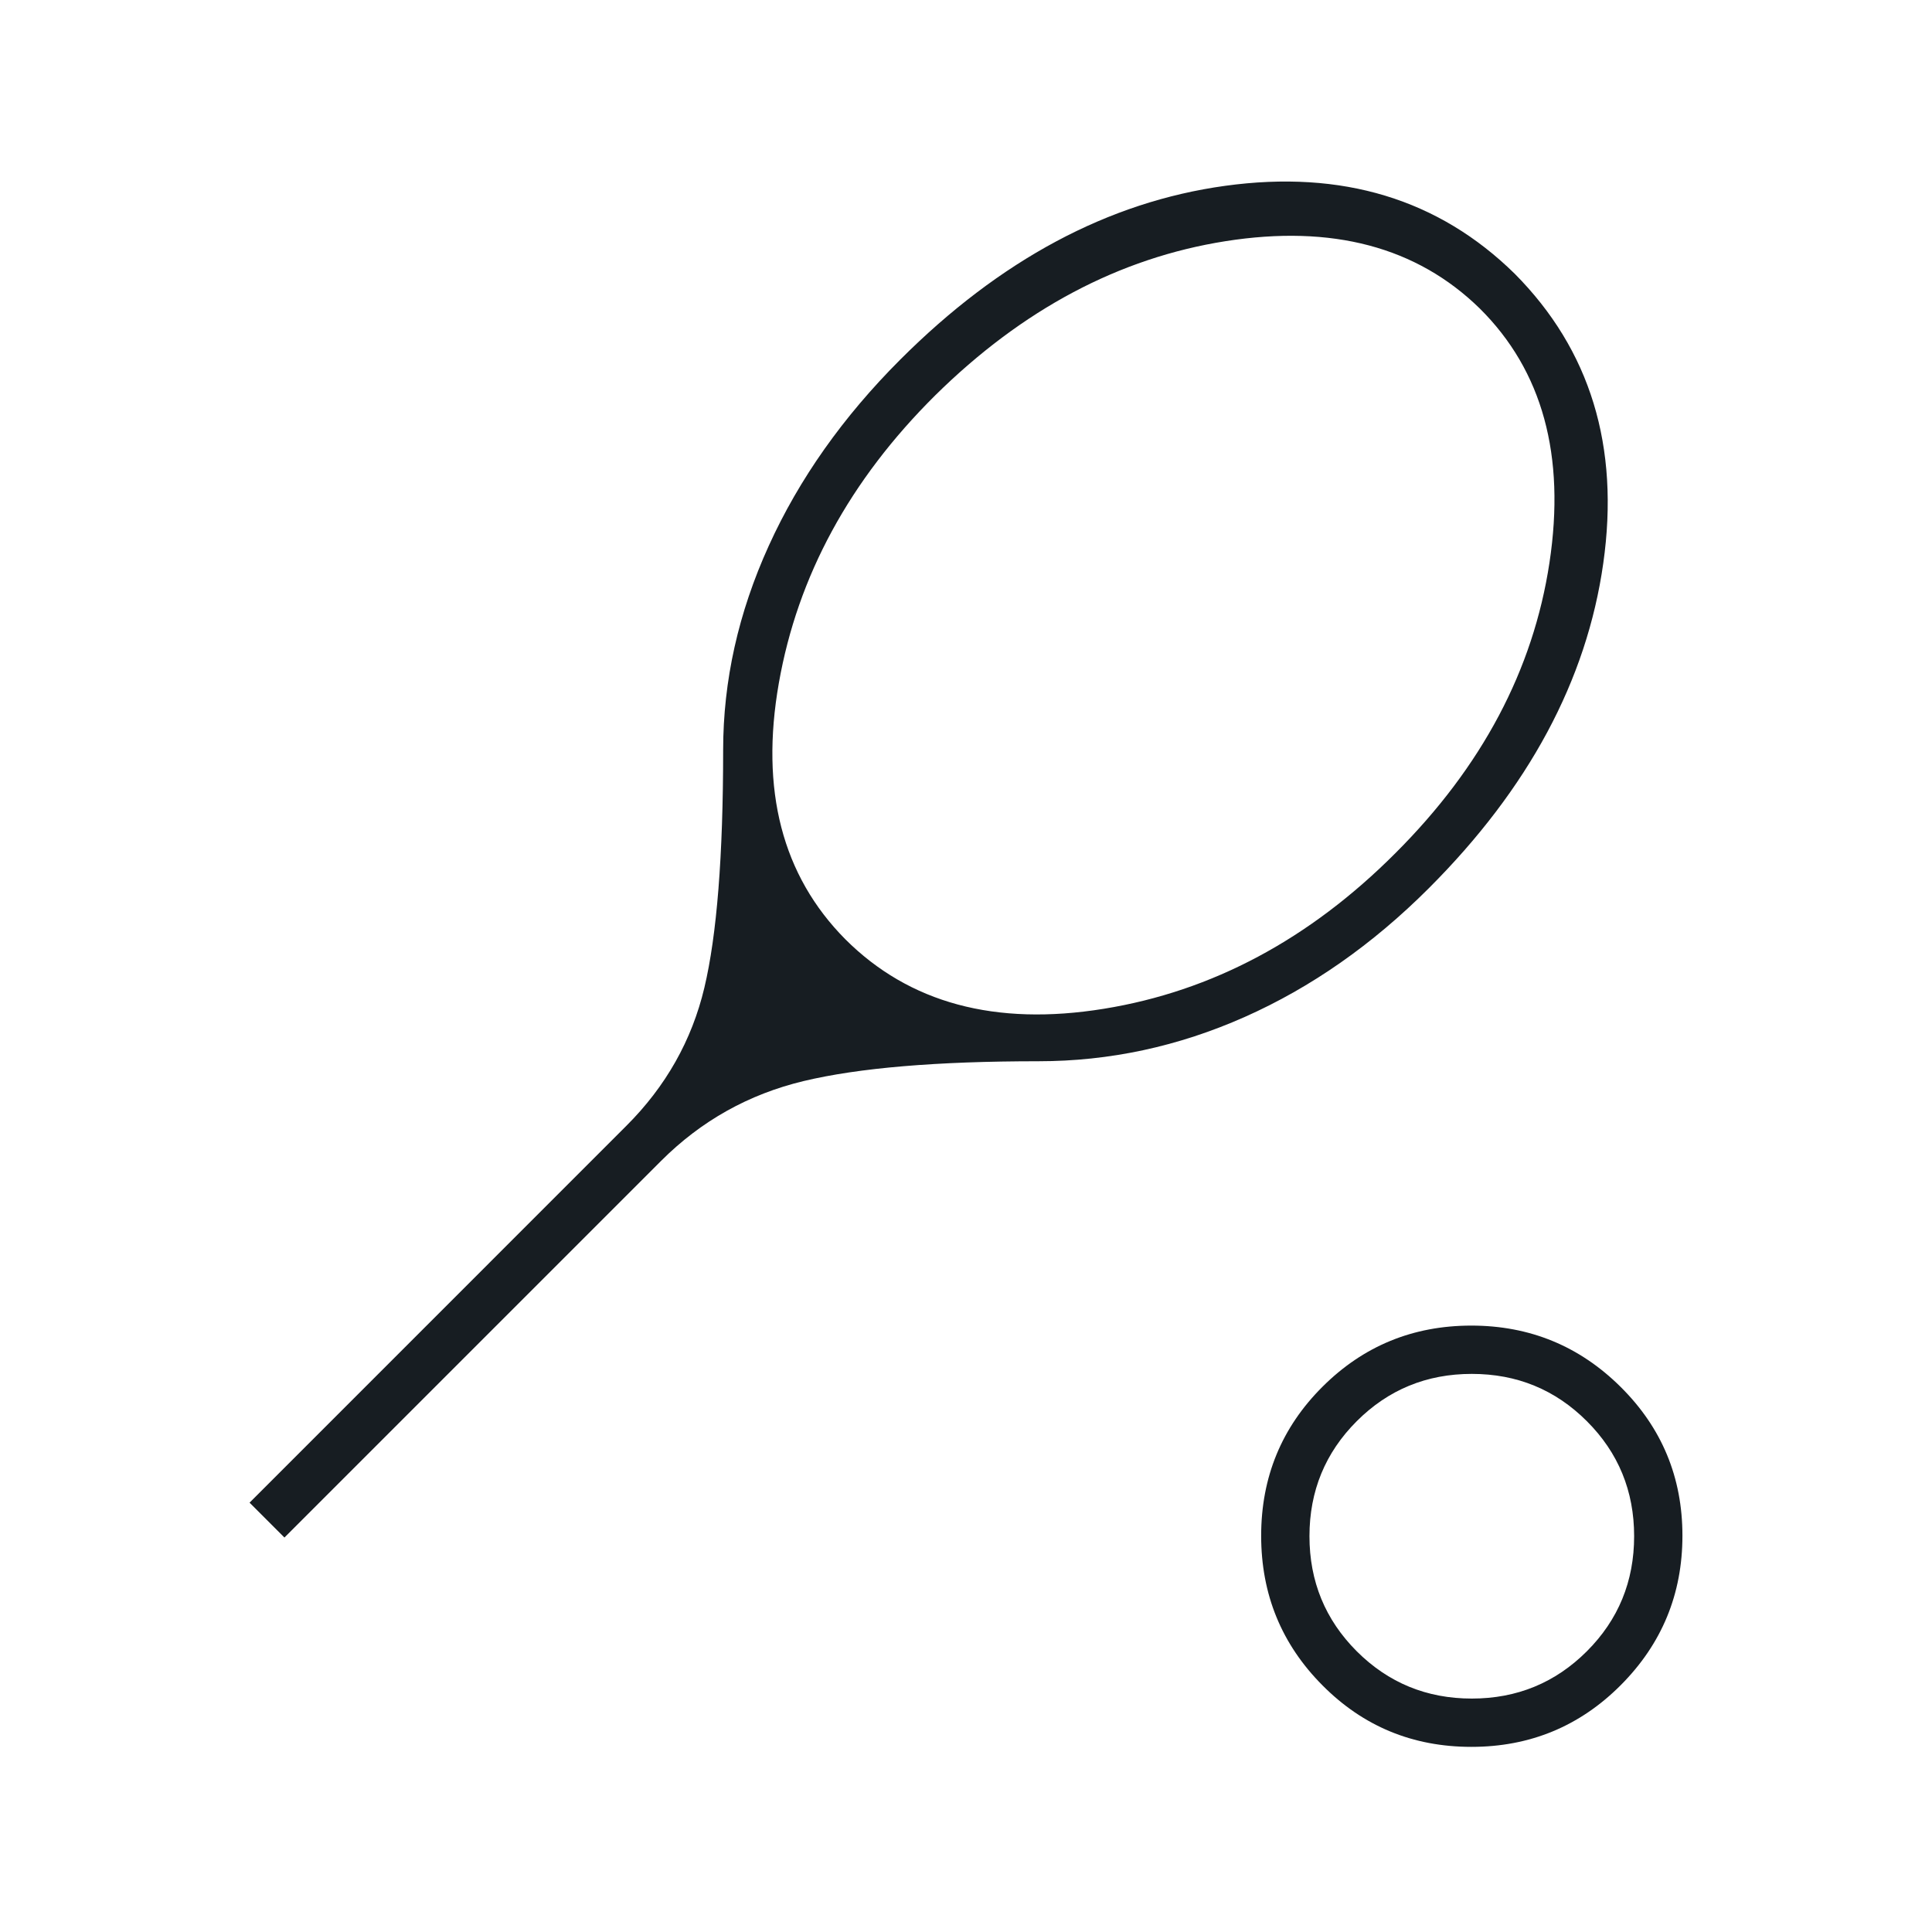 <?xml version="1.0" encoding="UTF-8"?> <svg xmlns="http://www.w3.org/2000/svg" width="40" height="40" viewBox="0 0 40 40" fill="none"><mask id="mask0_13926_5655" style="mask-type:alpha" maskUnits="userSpaceOnUse" x="0" y="0" width="40" height="40"><rect width="40" height="40" fill="#D9D9D9"></rect></mask><g mask="url(#mask0_13926_5655)"><path d="M5.889 31.833L5.167 31.111L12.968 23.309C13.786 22.492 14.324 21.539 14.583 20.45C14.842 19.361 14.972 17.72 14.972 15.528C14.972 14.094 15.287 12.684 15.917 11.299C16.546 9.914 17.454 8.63 18.639 7.445C20.704 5.38 22.946 4.18 25.367 3.847C27.787 3.514 29.785 4.12 31.36 5.667C32.926 7.244 33.537 9.243 33.194 11.662C32.852 14.082 31.648 16.324 29.583 18.389C28.417 19.555 27.146 20.444 25.771 21.055C24.396 21.666 22.972 21.972 21.5 21.972C19.398 21.972 17.778 22.109 16.639 22.382C15.5 22.655 14.517 23.206 13.689 24.033L5.889 31.833ZM17.5 19.445C18.824 20.768 20.608 21.249 22.852 20.886C25.096 20.523 27.11 19.448 28.893 17.661C30.682 15.874 31.744 13.87 32.08 11.65C32.416 9.43 31.935 7.676 30.639 6.389C29.333 5.111 27.579 4.646 25.375 4.993C23.171 5.34 21.167 6.405 19.361 8.187C17.593 9.942 16.514 11.928 16.125 14.143C15.736 16.359 16.194 18.126 17.5 19.445ZM30.463 36.167C29.25 36.167 28.222 35.742 27.378 34.891C26.533 34.041 26.111 33.009 26.111 31.797C26.111 30.584 26.534 29.555 27.381 28.711C28.227 27.867 29.254 27.445 30.462 27.445C31.669 27.445 32.7 27.868 33.553 28.714C34.407 29.561 34.833 30.587 34.833 31.795C34.833 33.002 34.408 34.033 33.558 34.887C32.708 35.74 31.676 36.167 30.463 36.167ZM30.472 35.167C31.407 35.167 32.201 34.84 32.854 34.188C33.507 33.535 33.833 32.741 33.833 31.805C33.833 30.87 33.507 30.076 32.854 29.424C32.201 28.771 31.407 28.445 30.472 28.445C29.537 28.445 28.743 28.771 28.09 29.424C27.438 30.076 27.111 30.87 27.111 31.805C27.111 32.741 27.438 33.535 28.09 34.188C28.743 34.84 29.537 35.167 30.472 35.167Z" fill="#171D22"></path></g></svg> 